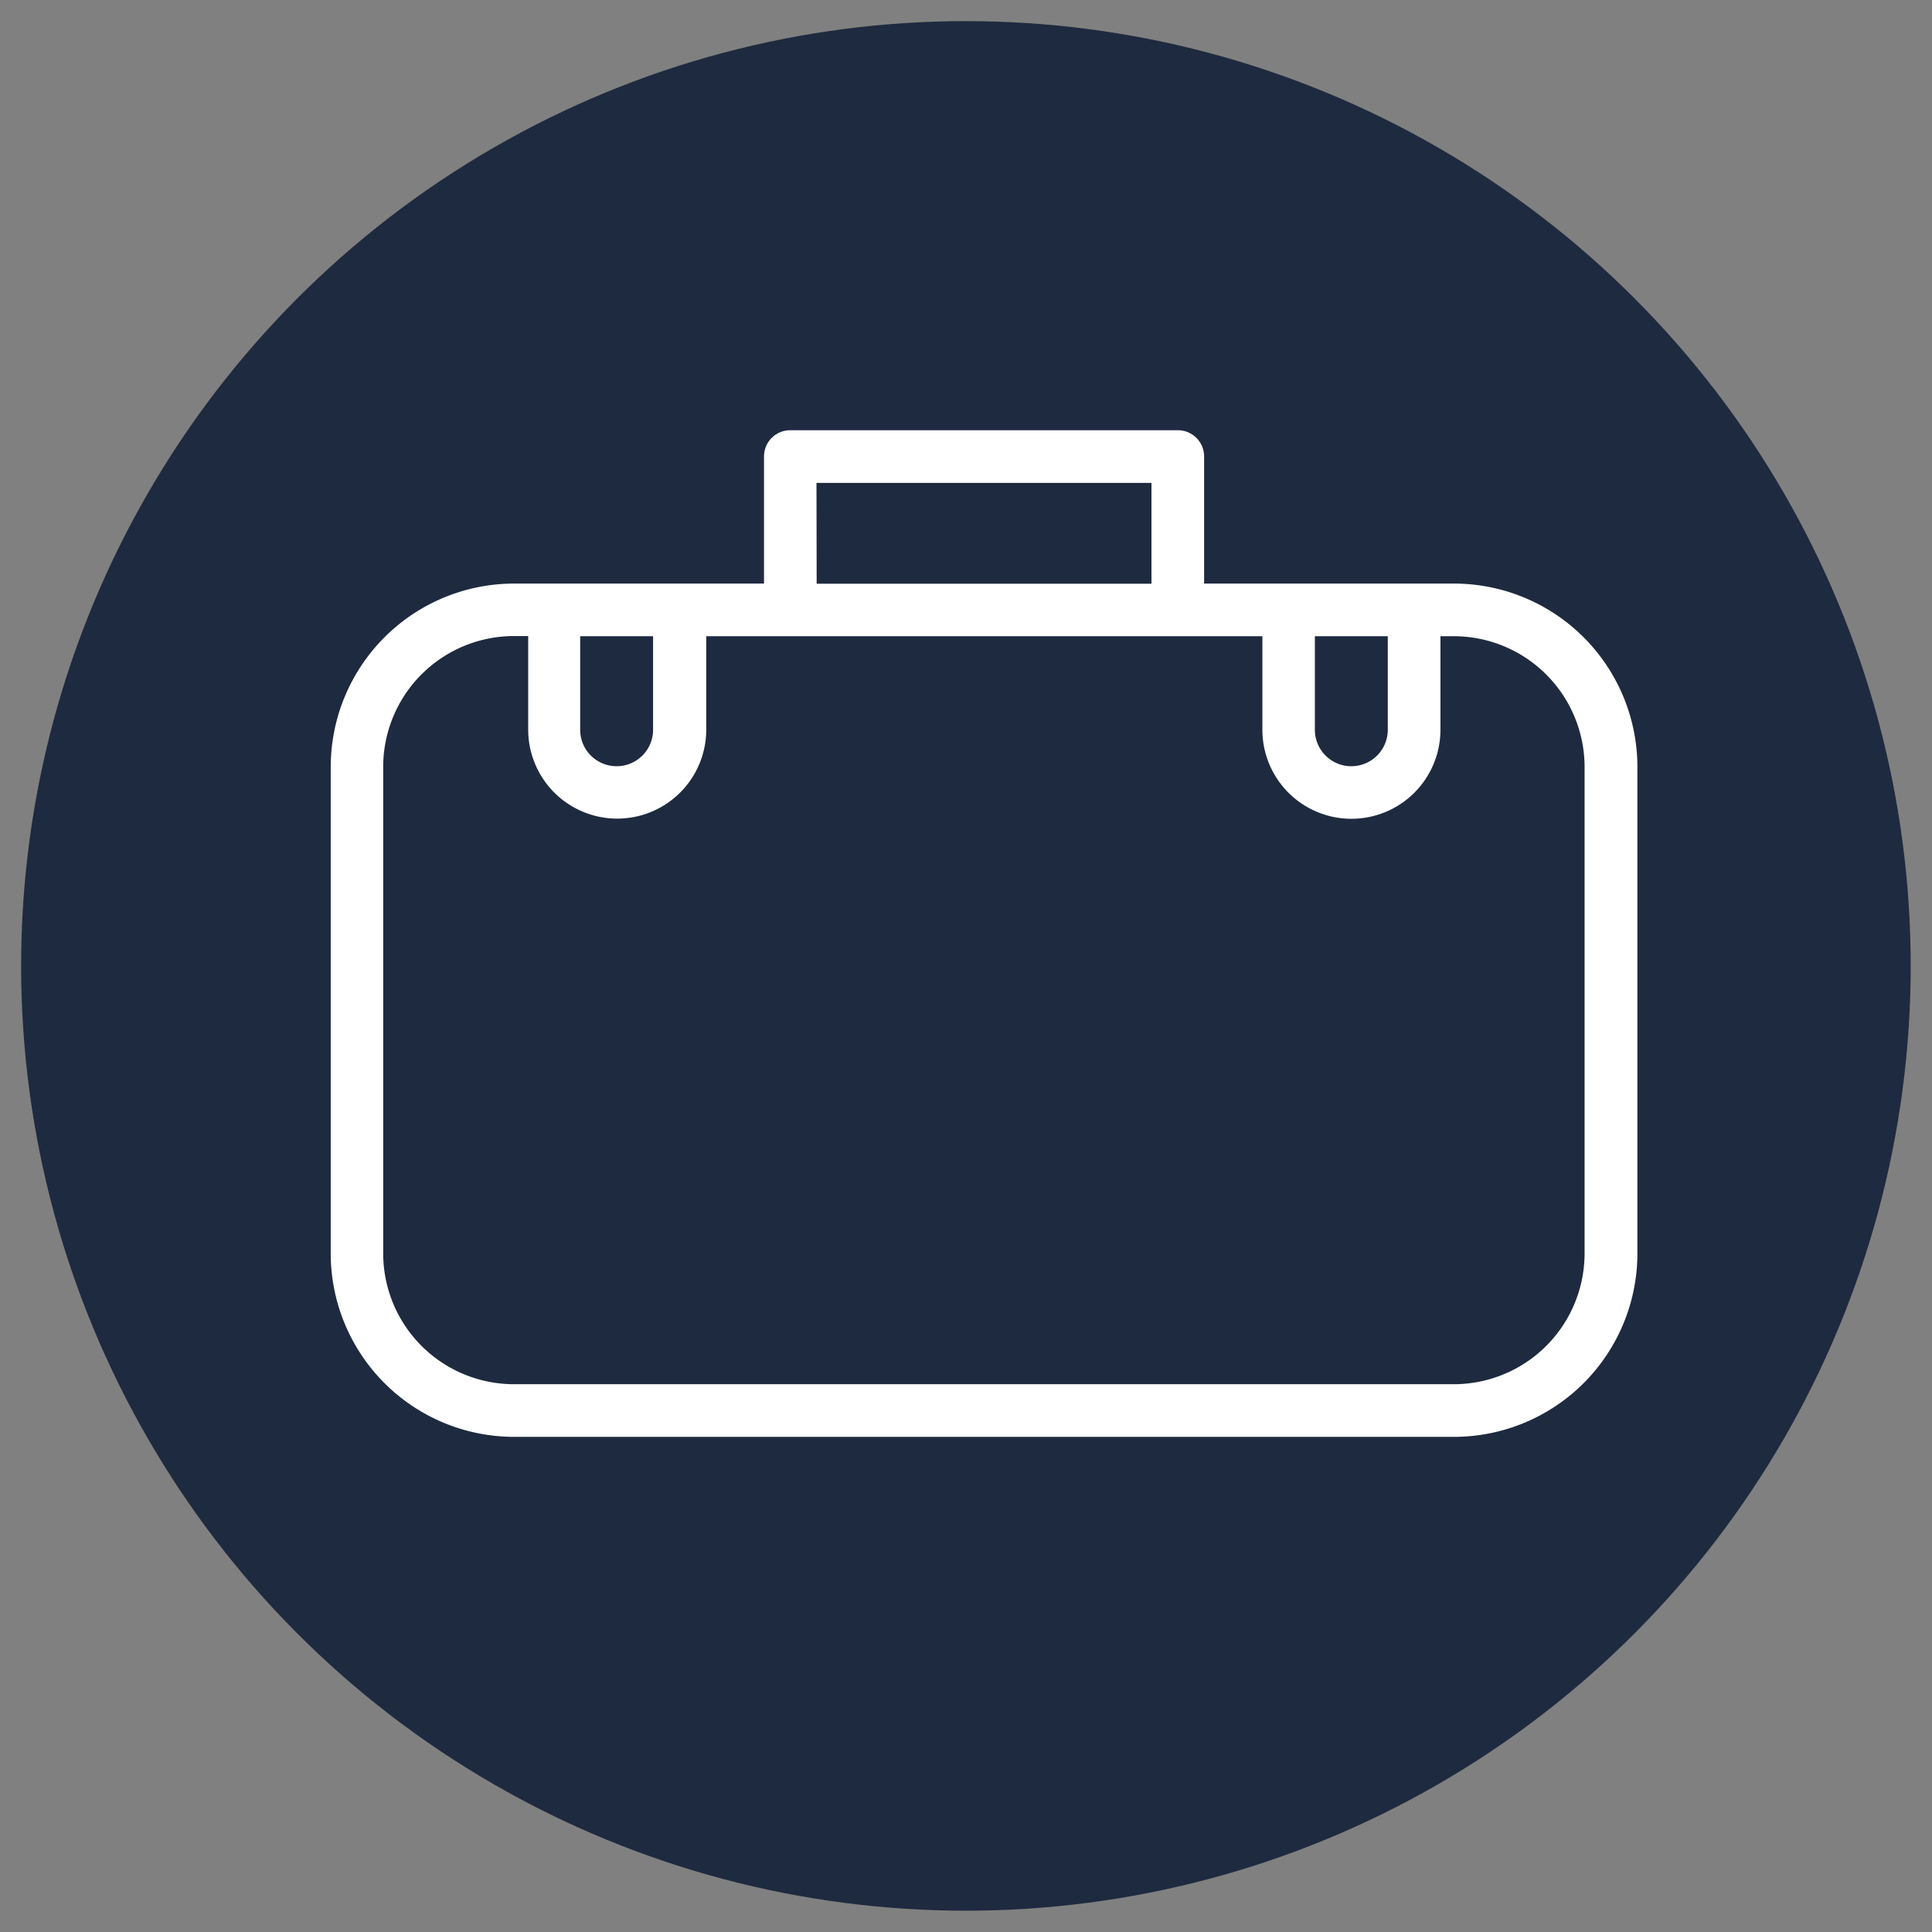 <svg id="Ebene_1" data-name="Ebene 1" xmlns="http://www.w3.org/2000/svg" viewBox="0 0 113.39 113.39"><rect x="0" y="0" width="113.39" height="113.39" fill="#808080" stroke="none"/><defs><style>.cls-1{fill:#1e2a3f;}.cls-2{fill:#fff;}</style></defs><title>gfp deubner</title><circle class="cls-1" cx="56.69" cy="56.69" r="55.45"/><path class="cls-2" d="M85.34,34.25H70.67V26.79a1.54,1.54,0,0,0-1.54-1.54H46.38a1.54,1.54,0,0,0-1.54,1.54v7.46H30.16A10.77,10.77,0,0,0,19.41,45V73.57A10.77,10.77,0,0,0,30.16,84.33H85.34A10.77,10.77,0,0,0,96.1,73.57V45A10.77,10.77,0,0,0,85.34,34.25Zm-8.17,3.09h4.28v5.49a2.14,2.14,0,1,1-4.28,0Zm-29.25-9H67.58v5.92H47.93Zm-13.87,9h4.28v5.49a2.14,2.14,0,1,1-4.28,0ZM93,73.57a7.68,7.68,0,0,1-7.67,7.67H30.16a7.68,7.68,0,0,1-7.67-7.67V45a7.68,7.68,0,0,1,7.67-7.67H31v5.49a5.22,5.22,0,1,0,10.45,0V37.34H74.09v5.49a5.22,5.22,0,1,0,10.45,0V37.34h.81A7.68,7.68,0,0,1,93,45Z"/></svg>